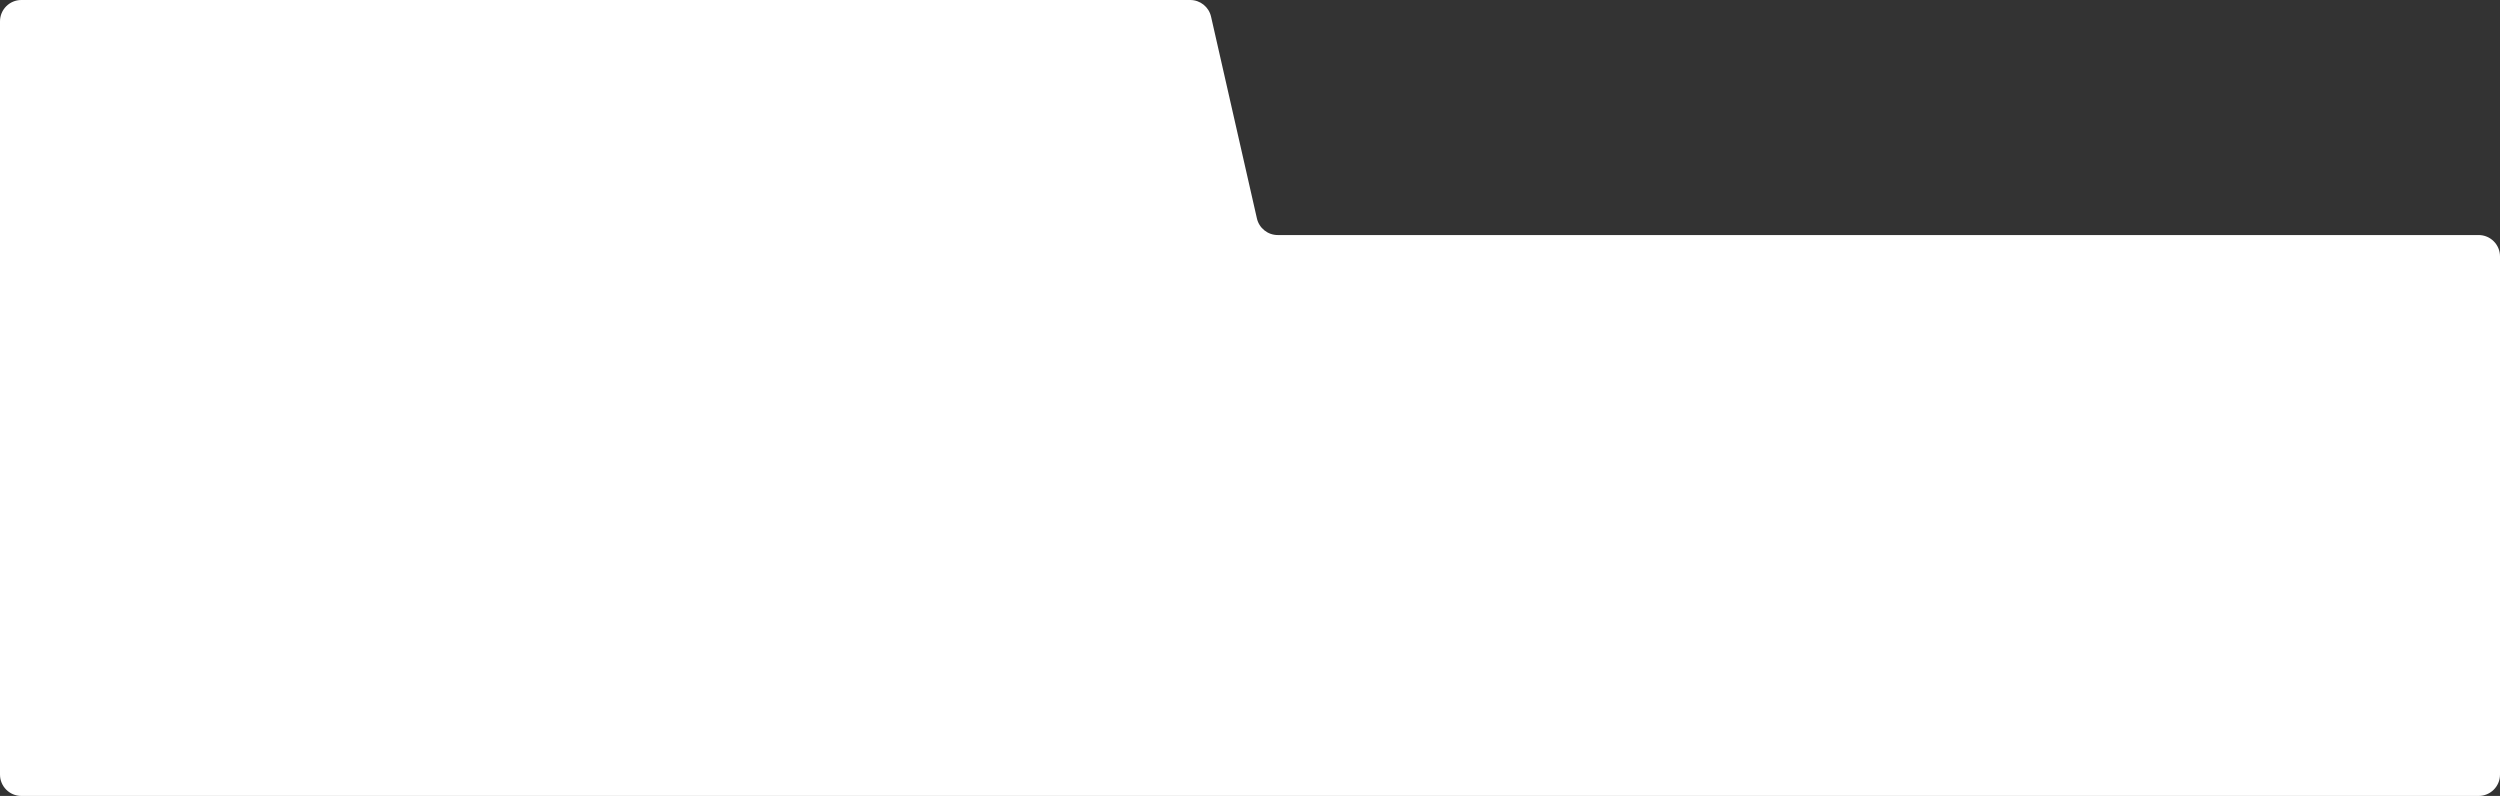 <?xml version="1.0" encoding="UTF-8"?> <svg xmlns="http://www.w3.org/2000/svg" width="468" height="149" viewBox="0 0 468 149" fill="none"><rect x="0" y="0" width="468" height="149" fill="#333333" stroke="none"/><path d="M468 145C468 147.209 466.209 149 464 149H4C1.791 149 0 147.209 0 145V4C0 1.791 1.791 0 4 0H222.807C224.675 0 226.294 1.292 226.708 3.114L235.292 40.886C235.706 42.708 237.325 44 239.193 44H464C466.209 44 468 45.791 468 48V145Z" fill="white"></path></svg> 